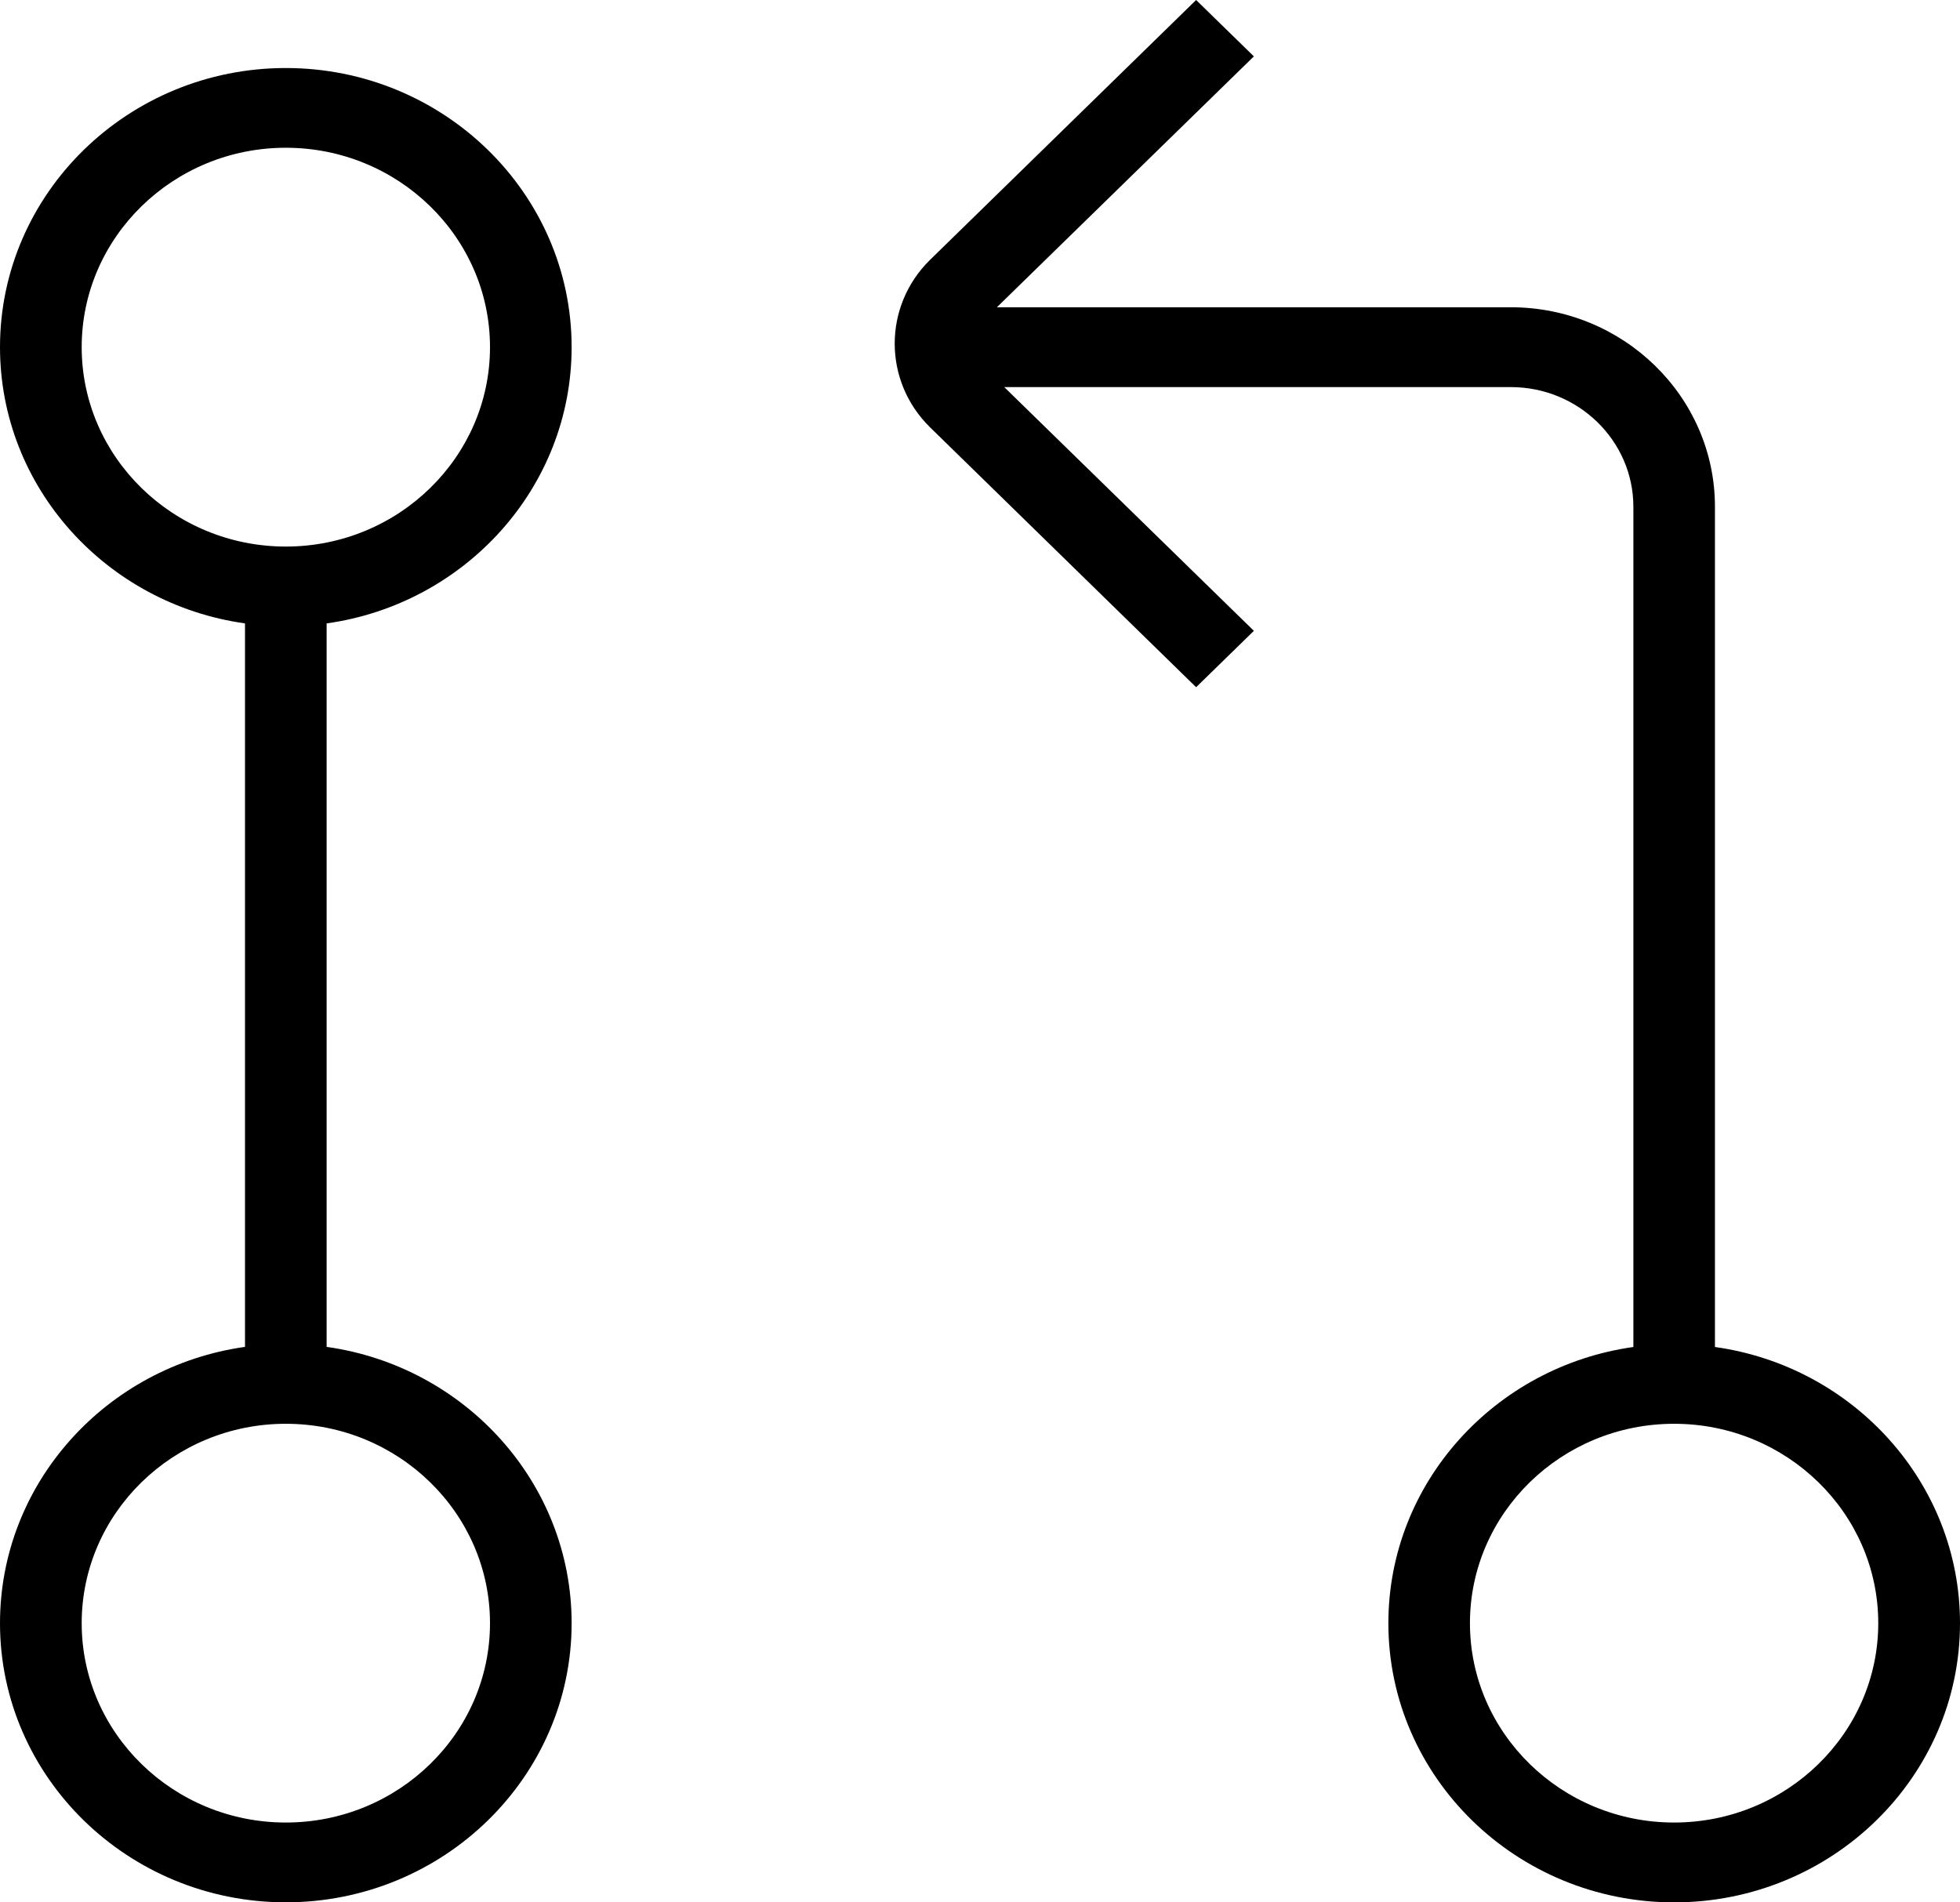 <svg width="34" height="33" viewBox="0 0 34 33" fill="none" xmlns="http://www.w3.org/2000/svg">
<path d="M9.916 6.022C9.916 3.352 7.692 1.18 4.958 1.18C2.224 1.18 0 3.352 0 6.022C0 8.457 1.85 10.478 4.25 10.814V23.364C1.85 23.701 0 25.722 0 28.157C0 30.827 2.224 32.999 4.958 32.999C7.692 32.999 9.916 30.827 9.916 28.157C9.916 25.722 8.066 23.701 5.666 23.364V10.814C8.066 10.478 9.916 8.457 9.916 6.022ZM1.417 6.022C1.417 4.116 3.005 2.563 4.958 2.563C6.912 2.563 8.5 4.116 8.5 6.022C8.5 7.928 6.912 9.481 4.958 9.481C3.005 9.481 1.417 7.928 1.417 6.022ZM8.5 28.157C8.5 30.063 6.912 31.615 4.958 31.615C3.005 31.615 1.417 30.063 1.417 28.157C1.417 26.25 3.005 24.698 4.958 24.698C6.912 24.698 8.5 26.25 8.5 28.157ZM29.749 23.364V8.789C29.749 6.882 28.161 5.33 26.207 5.33H17.293L21.751 0.978L20.749 0L16.137 4.504C15.315 5.307 15.315 6.613 16.137 7.416L20.749 11.921L21.751 10.943L17.421 6.715H26.209C27.38 6.715 28.334 7.646 28.334 8.79V23.366C25.934 23.702 24.084 25.723 24.084 28.158C24.084 30.828 26.308 33 29.042 33C31.776 33 34 30.828 34 28.158C34 25.723 32.15 23.702 29.75 23.366L29.749 23.364ZM29.041 31.615C27.087 31.615 25.499 30.063 25.499 28.157C25.499 26.25 27.087 24.698 29.041 24.698C30.994 24.698 32.582 26.25 32.582 28.157C32.582 30.063 30.994 31.615 29.041 31.615Z" fill="black"/>
</svg>
